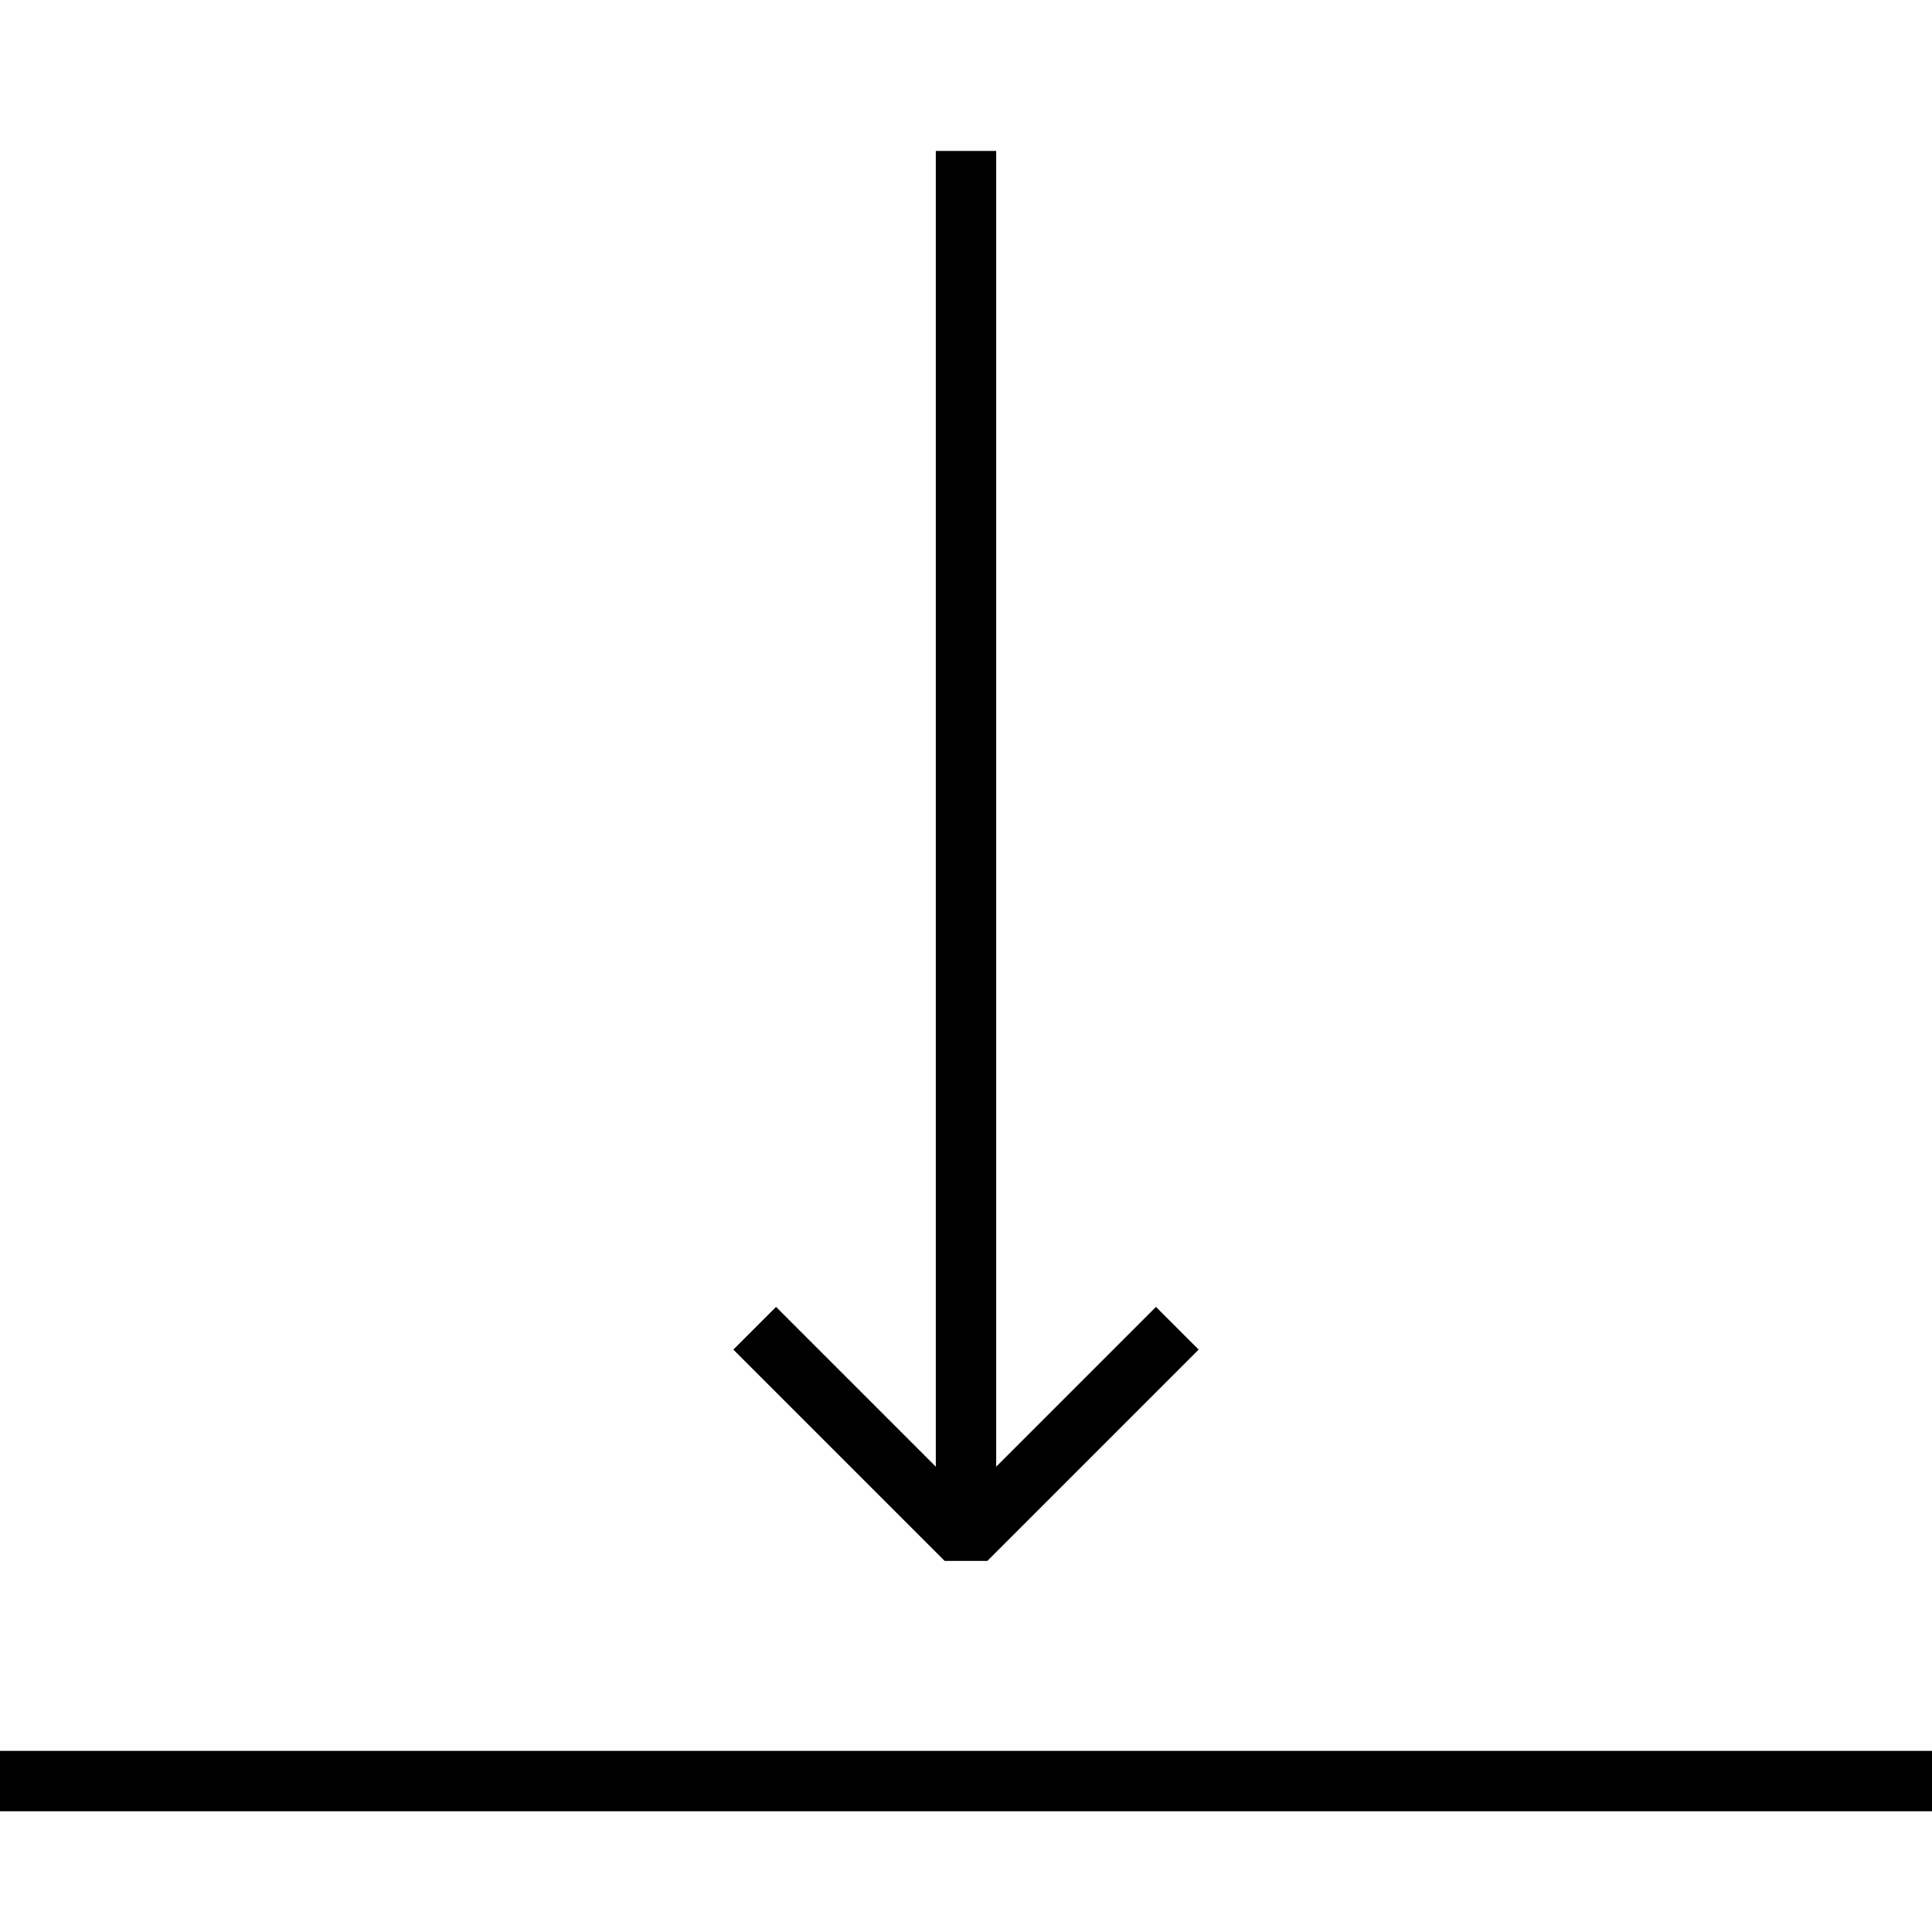 <!-- Generator: Adobe Illustrator 16.0.0, SVG Export Plug-In . SVG Version: 6.00 Build 0)  -->
<svg version="1.1"  xmlns="http://www.w3.org/2000/svg" xmlns:xlink="http://www.w3.org/1999/xlink" x="0px" y="0px"
	 width="64px" height="64px" viewBox="0 0 64 64" enable-background="new 0 0 64 64" xml:space="preserve">
<polyline fill="none" stroke="#000000" stroke-width="2" stroke-linejoin="bevel" stroke-miterlimit="10" points="25,44 32,51 
	39,44 "/>
<polyline fill="none" stroke="#000000" stroke-width="2" stroke-miterlimit="10" points="32,51 32,39 32,5 "/>
<line fill="none" stroke="#000000" stroke-width="2" stroke-miterlimit="10" x1="0" y1="59" x2="64" y2="59"/>
</svg>
